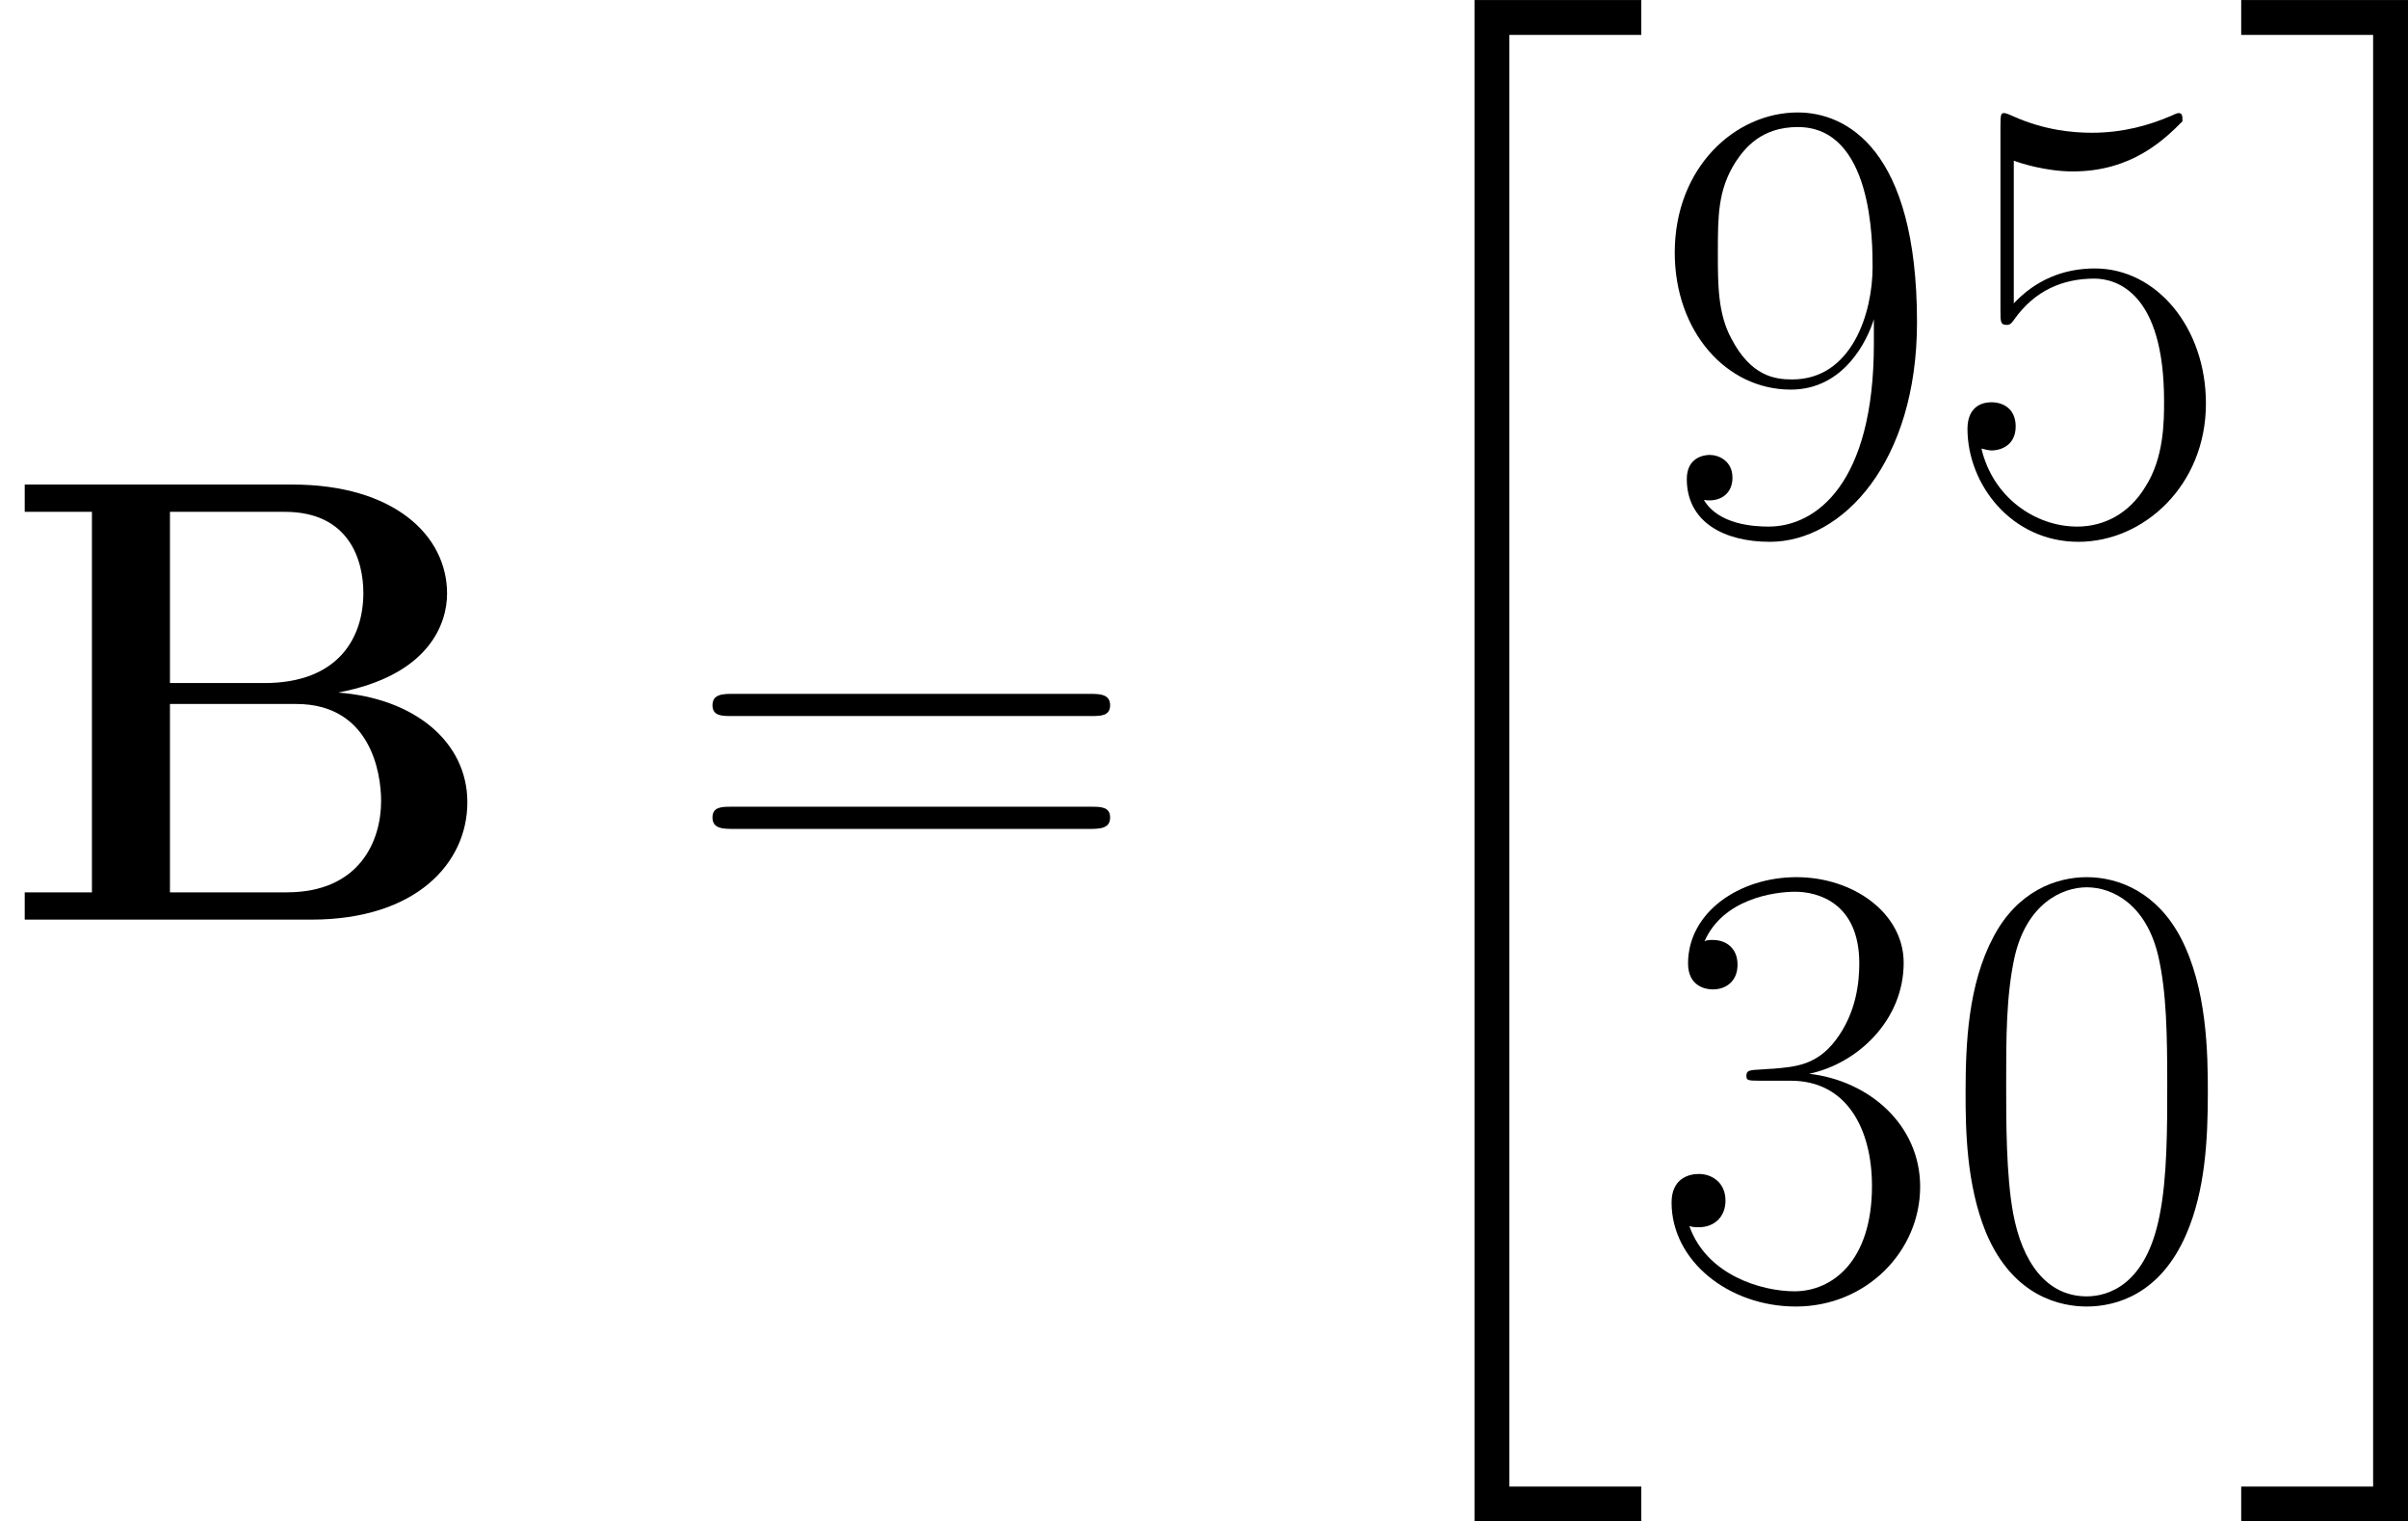 <?xml version='1.0' encoding='UTF-8'?>
<!-- Generated by CodeCogs with dvisvgm 2.13.3 -->
<svg version='1.1' xmlns='http://www.w3.org/2000/svg' xmlns:xlink='http://www.w3.org/1999/xlink' width='106.357pt' height='67.194pt' viewBox='-.239 -.229 106.357 67.194'>
<defs>
<path id='g1-20' d='M6.197 58.473H12.716V57.109H7.56V.372H12.716V-.991H6.197V58.473Z'/>
<path id='g1-21' d='M5.503 57.109H.347V58.473H6.866V-.991H.347V.372H5.503V57.109Z'/>
<path id='g2-48' d='M10.411-7.957C10.411-9.469 10.386-12.047 9.345-14.029C8.428-15.765 6.965-16.384 5.676-16.384C4.486-16.384 2.974-15.839 2.033-14.054C1.041-12.195 .942-9.89 .942-7.957C.942-6.544 .967-4.387 1.735-2.503C2.801 .05 4.71 .397 5.676 .397C6.816 .397 8.552-.074 9.568-2.429C10.311-4.139 10.411-6.147 10.411-7.957ZM5.676 0C4.09 0 3.148-1.363 2.801-3.247C2.528-4.71 2.528-6.841 2.528-8.229C2.528-10.138 2.528-11.724 2.851-13.236C3.321-15.343 4.71-15.988 5.676-15.988C6.693-15.988 8.006-15.318 8.477-13.286C8.799-11.873 8.824-10.212 8.824-8.229C8.824-6.618 8.824-4.635 8.527-3.173C8.006-.471 6.544 0 5.676 0Z'/>
<path id='g2-51' d='M5.478-8.428C7.684-8.428 8.651-6.519 8.651-4.313C8.651-1.339 7.064-.198 5.627-.198C4.313-.198 2.181-.843 1.512-2.751C1.636-2.702 1.76-2.702 1.884-2.702C2.479-2.702 2.925-3.098 2.925-3.743C2.925-4.462 2.38-4.784 1.884-4.784C1.462-4.784 .818-4.586 .818-3.668C.818-1.388 3.049 .397 5.676 .397C8.428 .397 10.534-1.76 10.534-4.288C10.534-6.693 8.552-8.428 6.197-8.7C8.081-9.097 9.89-10.782 9.89-13.038C9.89-14.971 7.932-16.384 5.701-16.384C3.445-16.384 1.462-14.996 1.462-13.013C1.462-12.146 2.107-11.997 2.429-11.997C2.95-11.997 3.396-12.319 3.396-12.964S2.95-13.93 2.429-13.93C2.33-13.93 2.206-13.93 2.107-13.881C2.826-15.517 4.784-15.814 5.651-15.814S8.155-15.393 8.155-13.013C8.155-12.319 8.056-11.08 7.213-9.989C6.469-9.022 5.627-8.973 4.809-8.899C4.685-8.899 4.115-8.849 4.016-8.849C3.842-8.824 3.743-8.799 3.743-8.626S3.768-8.428 4.263-8.428H5.478Z'/>
<path id='g2-53' d='M2.826-14.5C3.074-14.401 4.09-14.079 5.131-14.079C7.436-14.079 8.7-15.318 9.419-16.037C9.419-16.236 9.419-16.359 9.27-16.359C9.246-16.359 9.196-16.359 8.998-16.26C8.13-15.889 7.114-15.591 5.875-15.591C5.131-15.591 4.016-15.69 2.801-16.236C2.528-16.359 2.479-16.359 2.454-16.359C2.33-16.359 2.305-16.335 2.305-15.839V-8.651C2.305-8.205 2.305-8.081 2.553-8.081C2.677-8.081 2.727-8.13 2.851-8.304C3.644-9.419 4.734-9.89 5.974-9.89C6.841-9.89 8.7-9.345 8.7-5.106C8.7-4.313 8.7-2.875 7.957-1.735C7.337-.719 6.37-.198 5.304-.198C3.668-.198 2.008-1.339 1.562-3.247C1.661-3.222 1.859-3.173 1.958-3.173C2.28-3.173 2.9-3.346 2.9-4.115C2.9-4.784 2.429-5.057 1.958-5.057C1.388-5.057 1.016-4.71 1.016-4.016C1.016-1.859 2.727 .397 5.354 .397C7.907 .397 10.336-1.809 10.336-5.007C10.336-7.981 8.403-10.287 5.998-10.287C4.734-10.287 3.668-9.816 2.826-8.923V-14.5Z'/>
<path id='g2-57' d='M8.725-7.337C8.725-1.884 6.469-.198 4.61-.198C4.04-.198 2.652-.273 2.082-1.239C2.727-1.14 3.198-1.487 3.198-2.107C3.198-2.776 2.652-2.999 2.305-2.999C2.082-2.999 1.413-2.9 1.413-2.057C1.413-.372 2.875 .397 4.66 .397C7.51 .397 10.411-2.727 10.411-8.18C10.411-14.971 7.634-16.384 5.751-16.384C3.297-16.384 .942-14.228 .942-10.906C.942-7.833 2.95-5.552 5.478-5.552C7.56-5.552 8.477-7.486 8.725-8.304V-7.337ZM5.528-5.949C4.858-5.949 3.916-6.073 3.148-7.56C2.627-8.527 2.627-9.667 2.627-10.882C2.627-12.344 2.627-13.36 3.321-14.451C3.668-14.971 4.313-15.814 5.751-15.814C8.675-15.814 8.675-11.328 8.675-10.336C8.675-8.576 7.882-5.949 5.528-5.949Z'/>
<path id='g2-61' d='M15.938-7.957C16.31-7.957 16.682-7.957 16.682-8.378C16.682-8.824 16.26-8.824 15.839-8.824H1.983C1.562-8.824 1.14-8.824 1.14-8.378C1.14-7.957 1.512-7.957 1.884-7.957H15.938ZM15.839-3.545C16.26-3.545 16.682-3.545 16.682-3.991C16.682-4.412 16.31-4.412 15.938-4.412H1.884C1.512-4.412 1.14-4.412 1.14-3.991C1.14-3.545 1.562-3.545 1.983-3.545H15.839Z'/>
<path id='g0-66' d='M.967-17.004V-15.938H3.594V-1.066H.967V0H12.17C16.26 0 18.268-2.206 18.268-4.586C18.268-6.94 16.211-8.651 13.211-8.874C16.781-9.543 17.475-11.576 17.475-12.741C17.475-15.021 15.393-17.004 11.427-17.004H.967ZM6.643-9.246V-15.938H11.129C13.682-15.938 14.203-14.005 14.203-12.765C14.203-11.03 13.236-9.246 10.336-9.246H6.643ZM6.643-1.066V-8.428H11.576C14.476-8.428 14.897-5.751 14.897-4.635C14.897-3.074 14.054-1.066 11.204-1.066H6.643Z'/>
</defs>
<g id='page1' transform='matrix(1.13 0 0 1.13 -63.986 -61.182)'>
<use x='56.413' y='89.883' xlink:href='#g0-66'/>
<use x='83.122' y='89.883' xlink:href='#g2-61'/>
<use x='107.85' y='54.933' xlink:href='#g1-20'/>
<use x='120.932' y='74.72' xlink:href='#g2-57'/>
<use x='132.3' y='74.72' xlink:href='#g2-53'/>
<use x='120.932' y='104.608' xlink:href='#g2-51'/>
<use x='132.3' y='104.608' xlink:href='#g2-48'/>
<use x='143.668' y='54.933' xlink:href='#g1-21'/>
</g>
</svg>